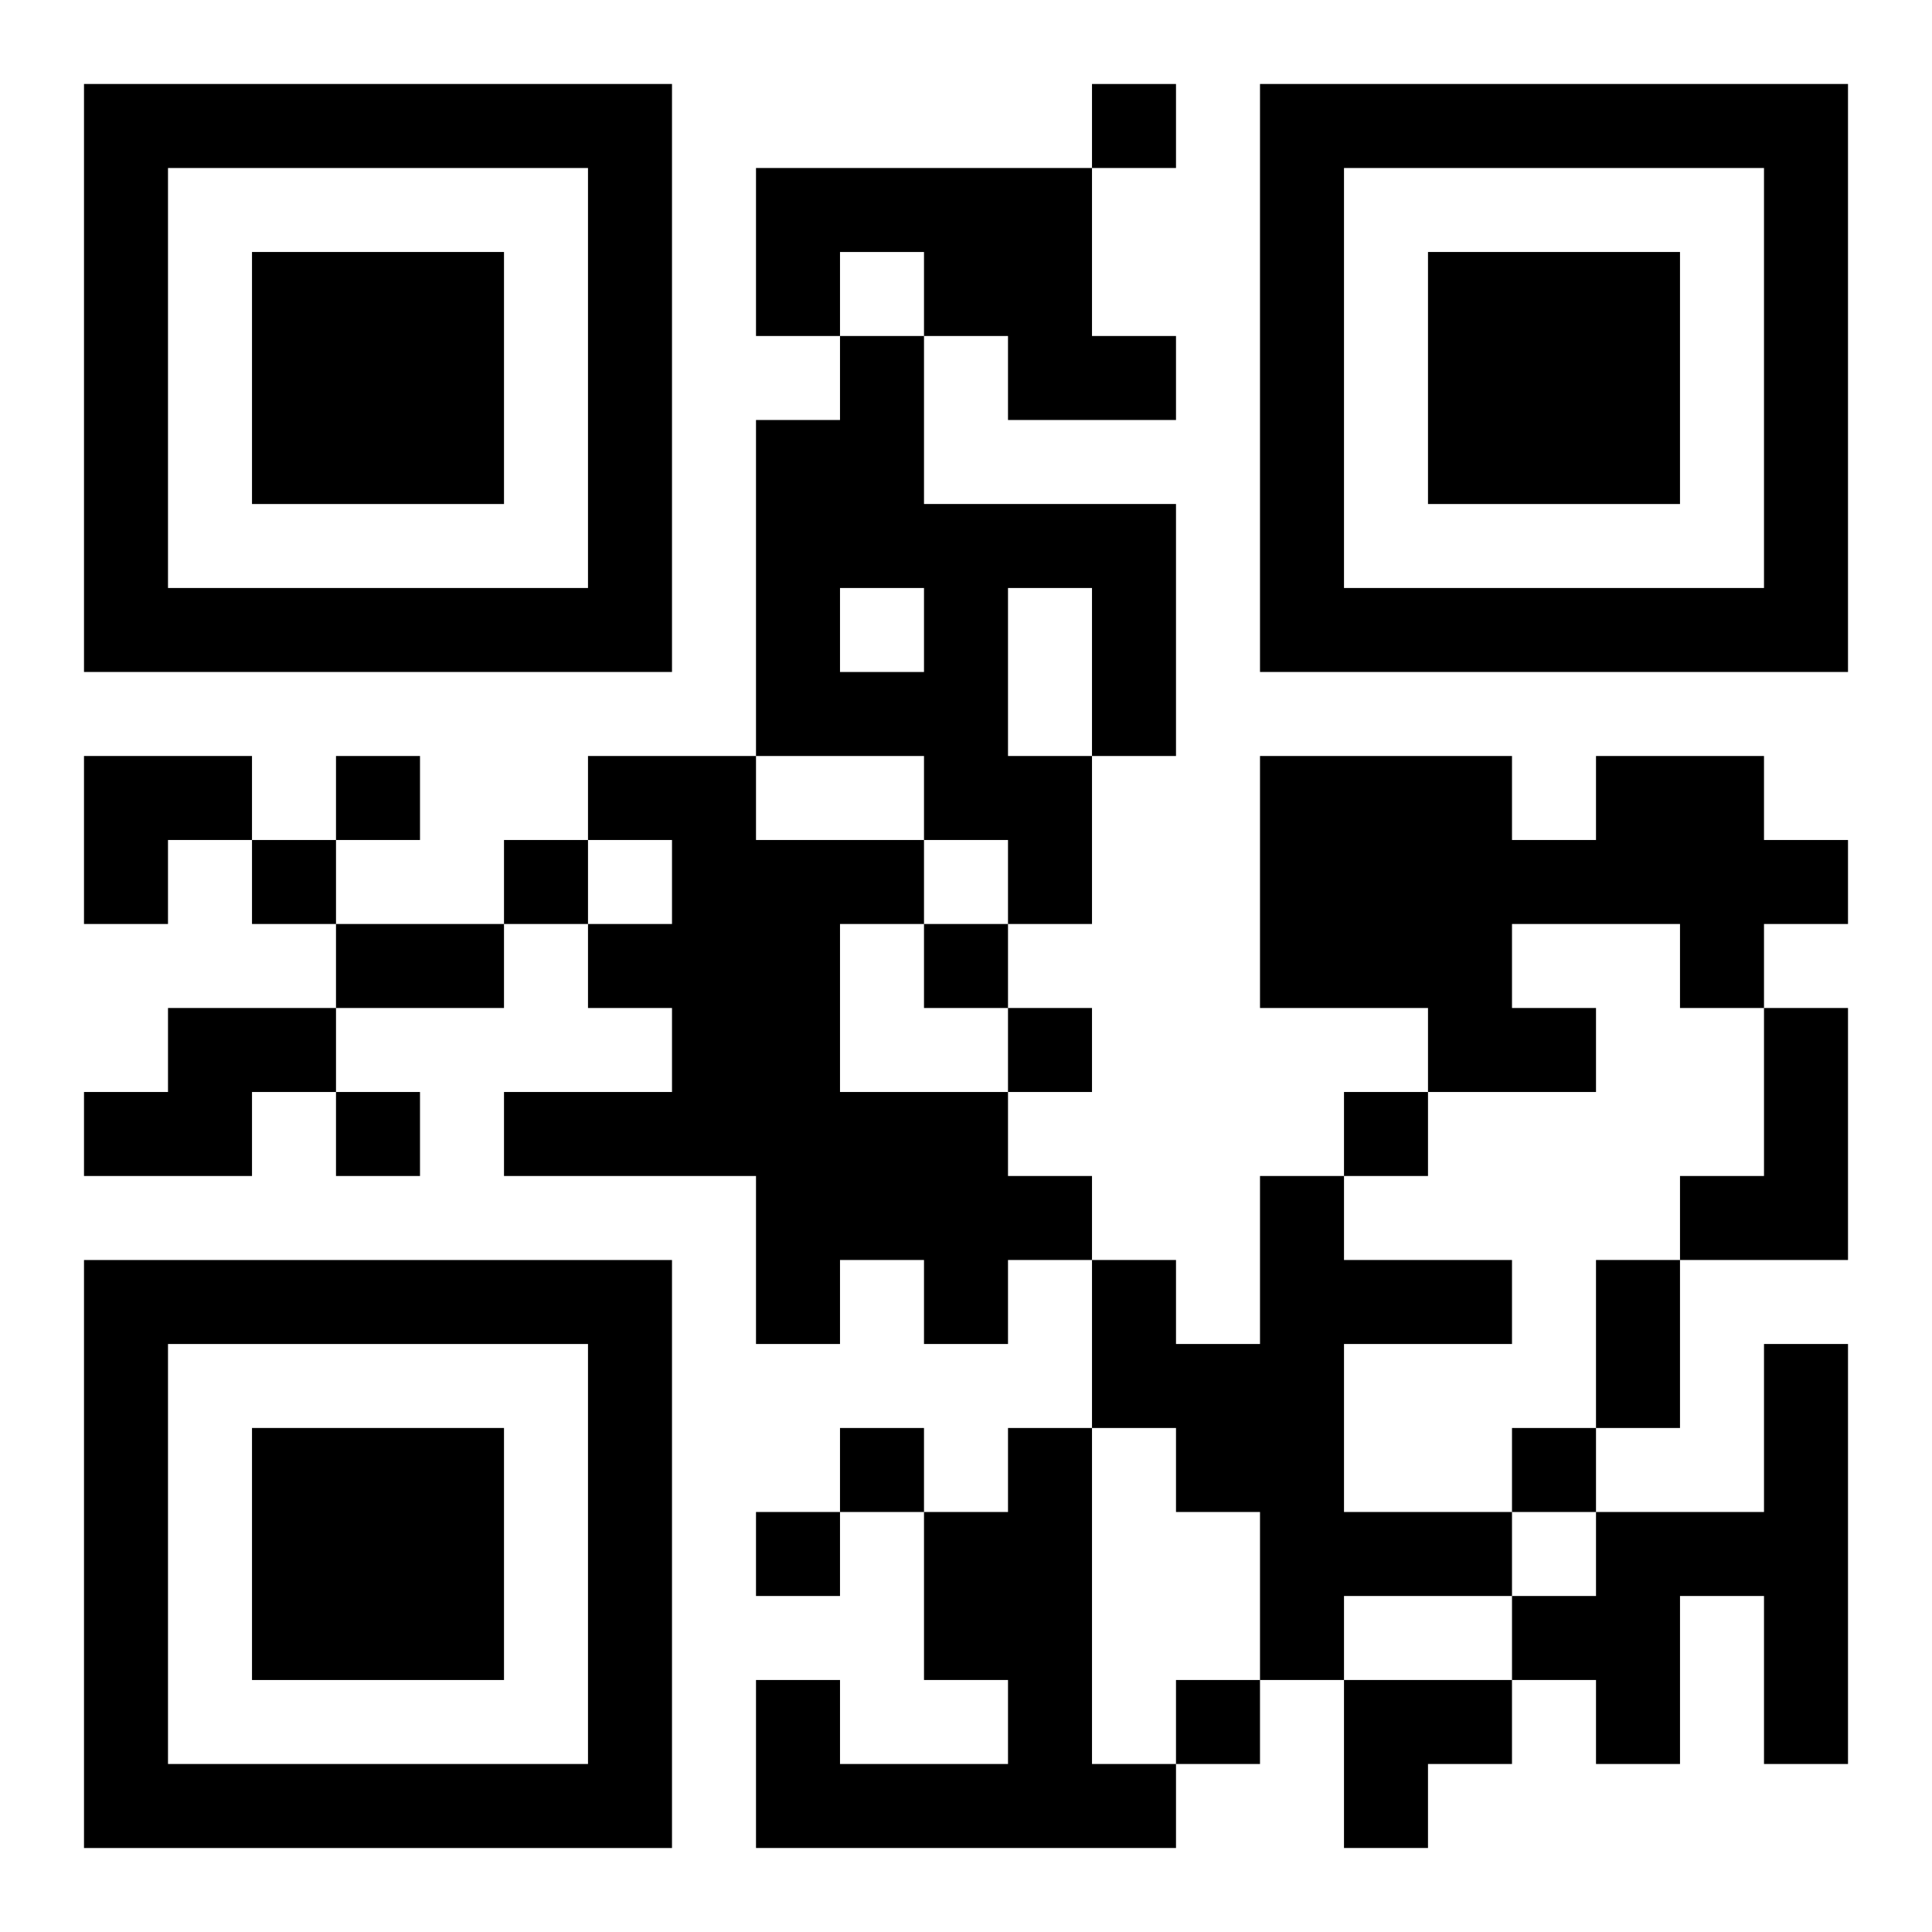 <?xml version="1.0" encoding="UTF-8"?>
<svg width="250" height="250" baseProfile="full" version="1.1" viewBox="-1 -1 23 23" xmlns="http://www.w3.org/2000/svg" xmlns:xlink="http://www.w3.org/1999/xlink"><symbol id="a"><path d="m0 7v7h7v-7h-7zm1 1h5v5h-5v-5zm1 1v3h3v-3h-3z"/></symbol><use y="-7" xlink:href="#a"/><use y="7" xlink:href="#a"/><use x="14" y="-7" xlink:href="#a"/><path d="m8 1h4v2h1v1h-2v-1h-1v-1h-1v1h-1v-2m1 2h1v2h3v3h-1v2h-1v-1h-1v-1h-2v-4h1v-1m0 3v1h1v-1h-1m2 0v2h1v-2h-1m-5 2h2v1h2v1h-1v2h2v1h1v1h-1v1h-1v-1h-1v1h-1v-2h-3v-1h2v-1h-1v-1h1v-1h-1v-1m12 0h2v1h1v1h-1v1h-1v-1h-2v1h1v1h-2v-1h-2v-3h3v1h1v-1m-17 3h2v1h-1v1h-2v-1h1v-1m19 0h1v3h-2v-1h1v-2m-6 2h1v1h2v1h-2v2h2v1h-2v1h-1v-2h-1v-1h-1v-2h1v1h1v-2m6 2h1v5h-1v-2h-1v2h-1v-1h-1v-1h1v-1h2v-2m-9 1h1v4h1v1h-5v-2h1v1h2v-1h-1v-2h1v-1m1-16v1h1v-1h-1m-9 8v1h1v-1h-1m-1 1v1h1v-1h-1m3 0v1h1v-1h-1m5 1v1h1v-1h-1m1 1v1h1v-1h-1m-8 1v1h1v-1h-1m12 0v1h1v-1h-1m-6 4v1h1v-1h-1m8 0v1h1v-1h-1m-9 1v1h1v-1h-1m5 2v1h1v-1h-1m-10-9h2v1h-2v-1m15 4h1v2h-1v-2m-18-6h2v1h-1v1h-1zm15 11h2v1h-1v1h-1z"/></svg>

